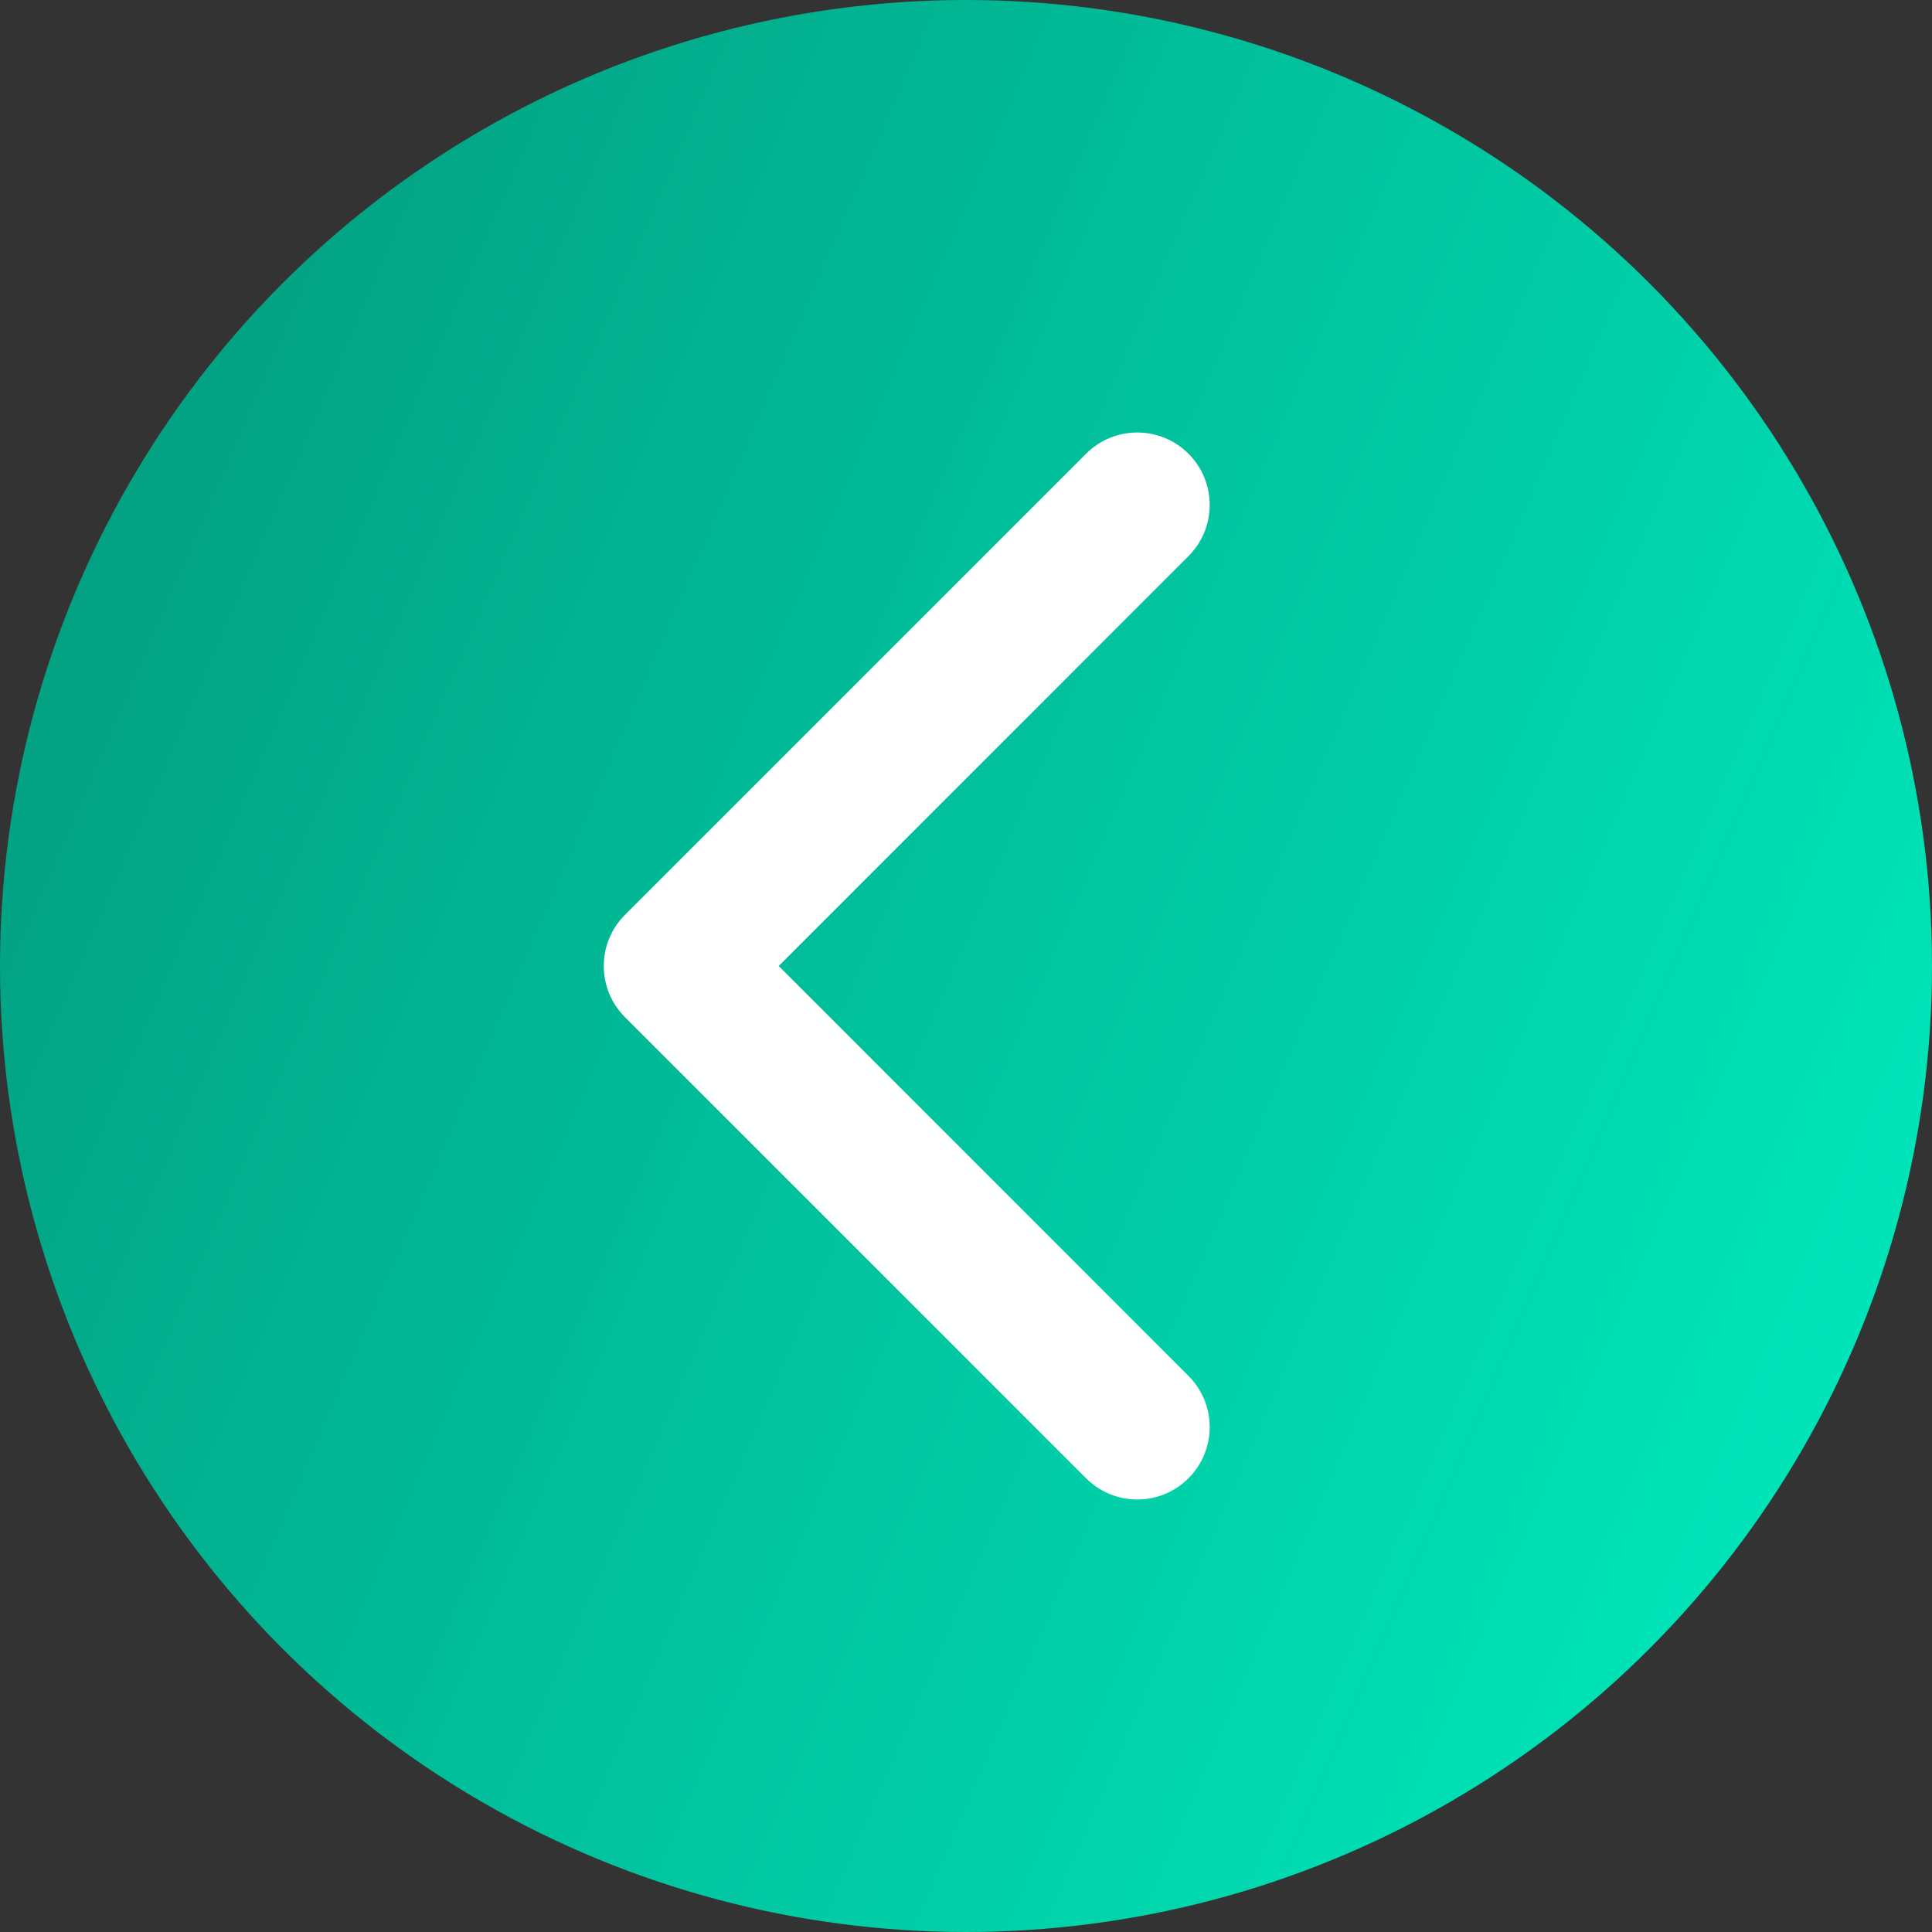 <?xml version="1.0" encoding="UTF-8"?> <svg xmlns="http://www.w3.org/2000/svg" width="20" height="20" viewBox="0 0 20 20" fill="none"><rect x="0" y="0" width="20" height="20" fill="#333333" stroke="none"/> <circle cx="10" cy="10" r="10" transform="matrix(-1 0 0 1 20 0)" fill="url(#paint0_linear_203_748)"></circle> <path d="M6.47 10.53C6.177 10.237 6.177 9.763 6.47 9.47L11.243 4.697C11.536 4.404 12.01 4.404 12.303 4.697C12.596 4.99 12.596 5.464 12.303 5.757L8.061 10L12.303 14.243C12.596 14.536 12.596 15.01 12.303 15.303C12.01 15.596 11.536 15.596 11.243 15.303L6.47 10.53ZM8 10.75L7 10.75L7 9.25L8 9.25L8 10.75Z" fill="white"></path> <defs> <linearGradient id="paint0_linear_203_748" x1="4.20644e-07" y1="17" x2="29" y2="4.5" gradientUnits="userSpaceOnUse"> <stop stop-color="#00EBBE"></stop> <stop offset="1" stop-color="#038169"></stop> </linearGradient> </defs> </svg> 